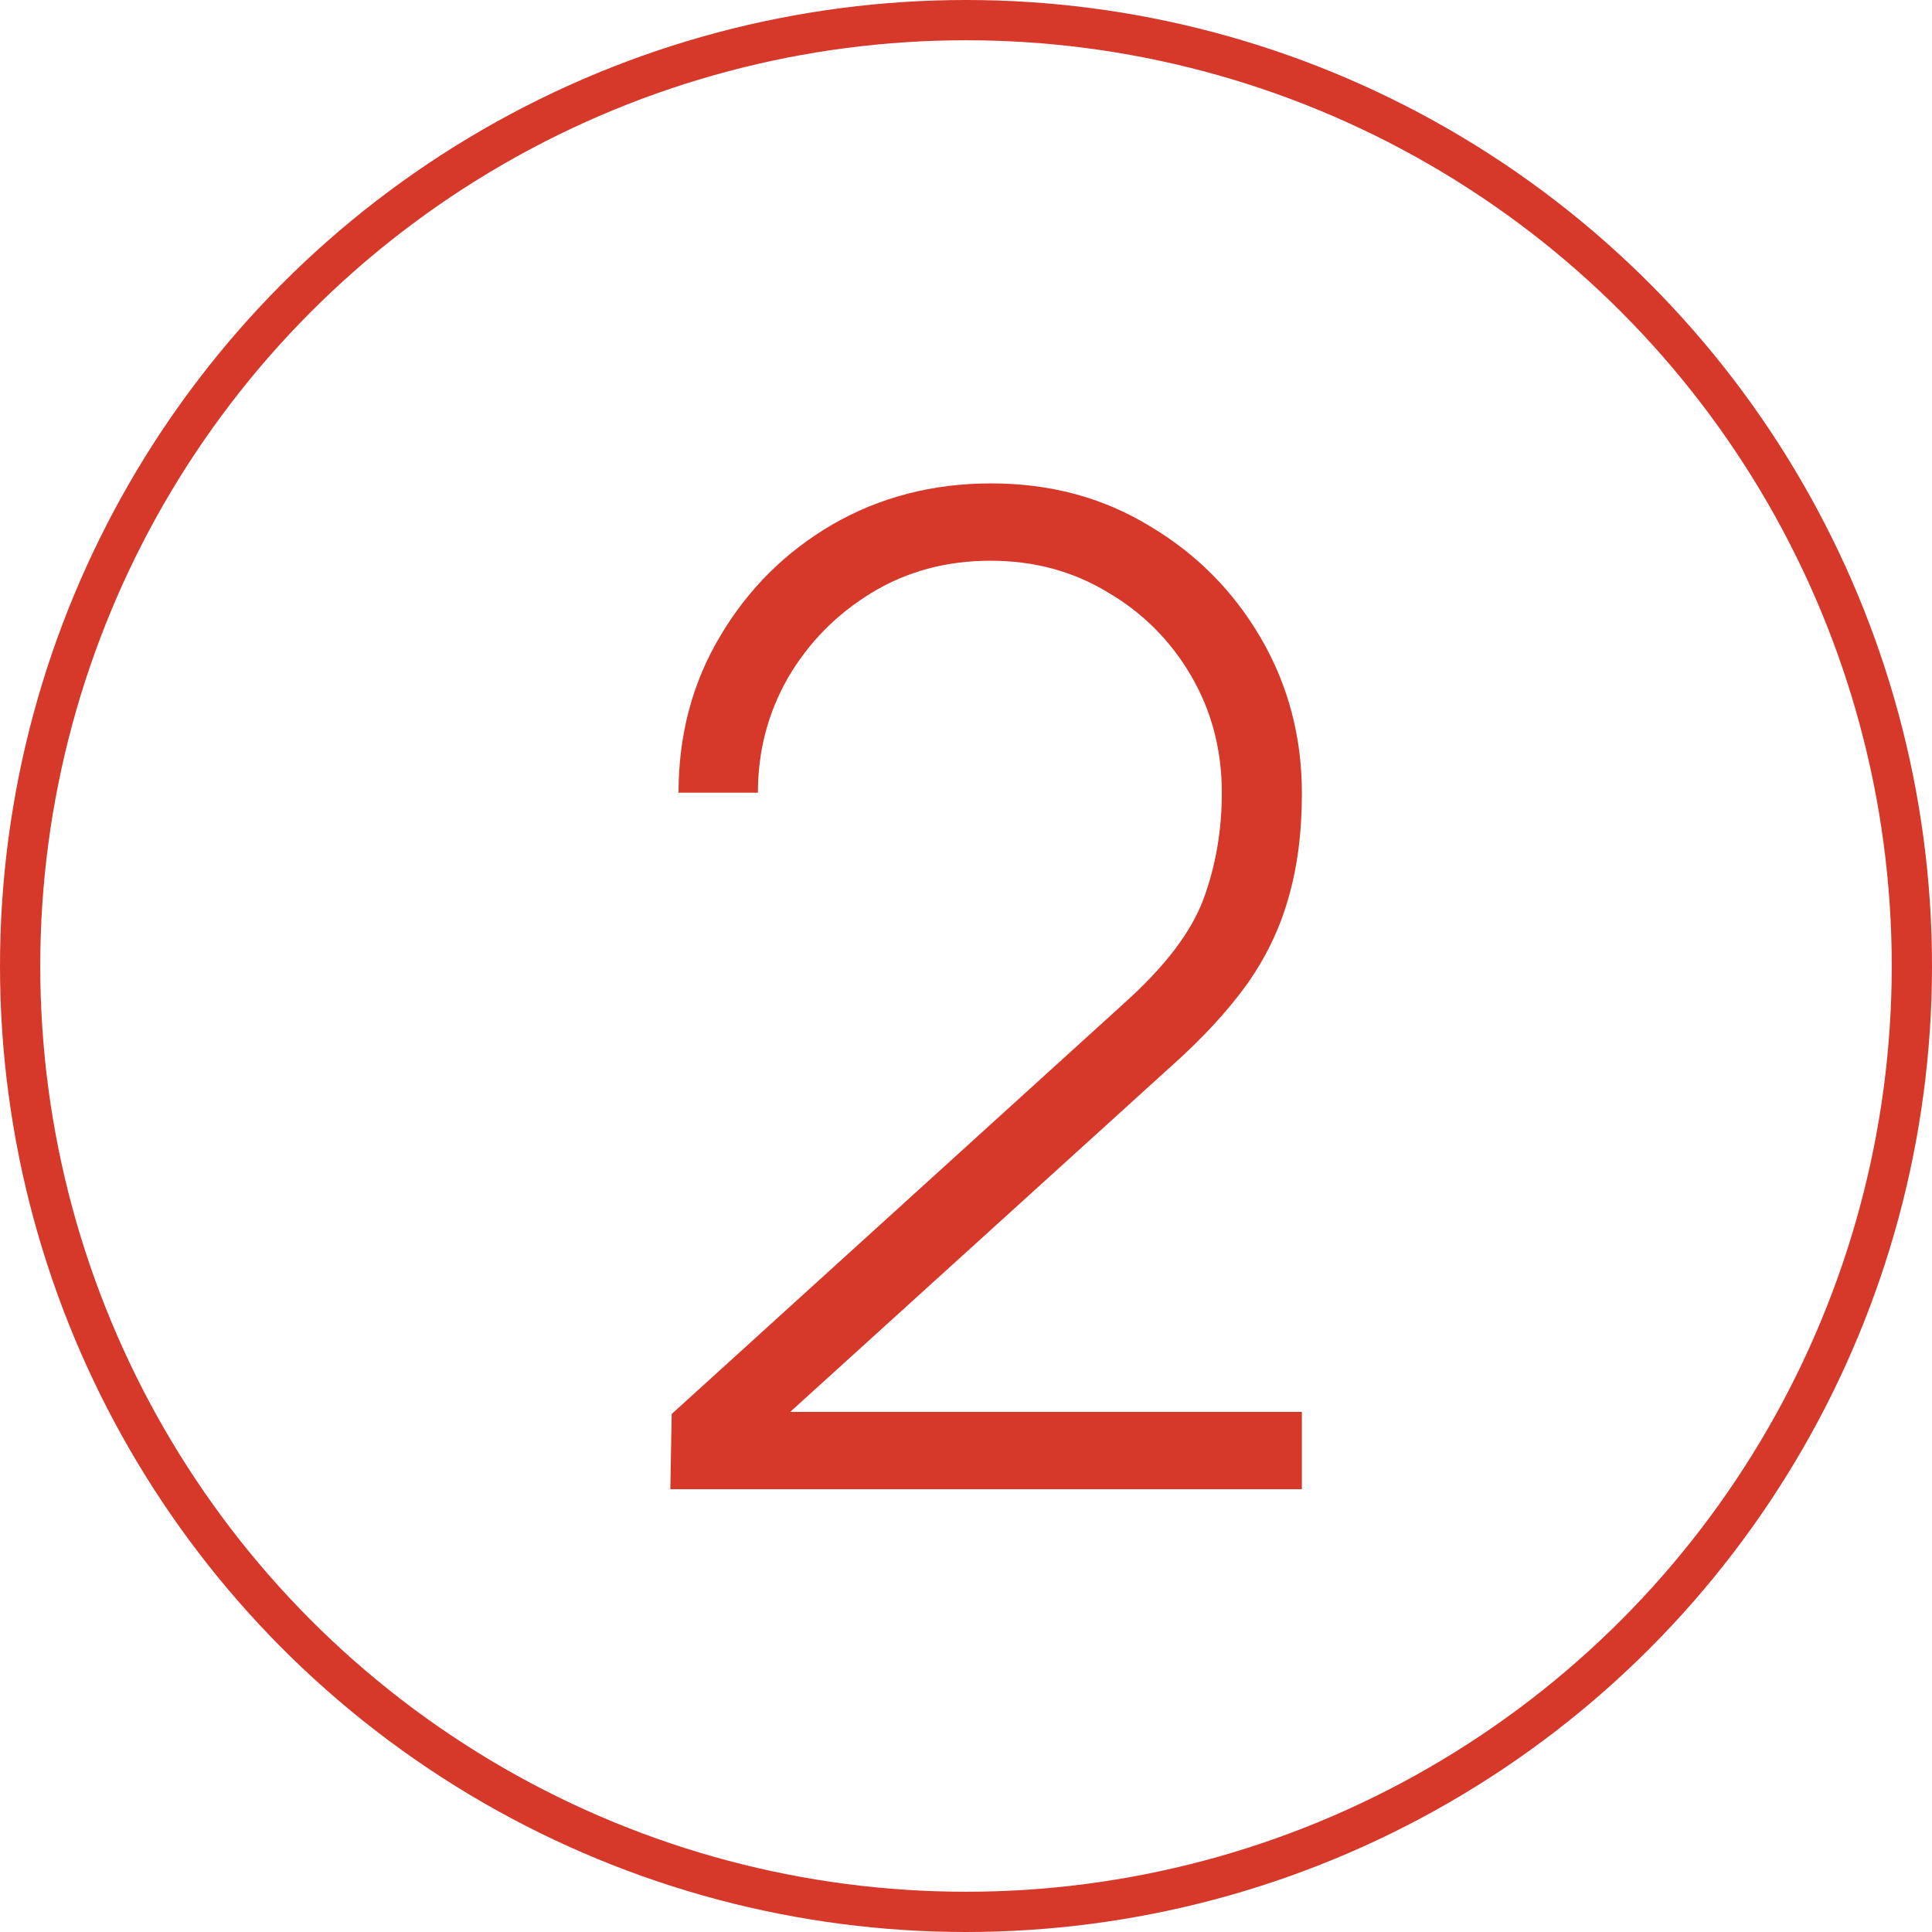 <?xml version="1.0" encoding="UTF-8"?> <svg xmlns="http://www.w3.org/2000/svg" width="48" height="48" viewBox="0 0 48 48" fill="none"><circle cx="24" cy="24" r="23.5" stroke="#D6382A"></circle><path d="M16.654 37L16.688 35.13L27.942 24.913C28.939 24.018 29.591 23.162 29.897 22.346C30.203 21.519 30.356 20.635 30.356 19.694C30.356 18.629 30.101 17.66 29.591 16.787C29.081 15.914 28.39 15.223 27.517 14.713C26.656 14.192 25.687 13.931 24.61 13.931C23.511 13.931 22.525 14.197 21.652 14.73C20.779 15.263 20.088 15.965 19.578 16.838C19.079 17.711 18.83 18.663 18.83 19.694H16.858C16.858 18.255 17.204 16.957 17.895 15.801C18.586 14.634 19.516 13.71 20.683 13.03C21.862 12.35 23.176 12.01 24.627 12.01C26.089 12.01 27.398 12.361 28.554 13.064C29.721 13.755 30.645 14.685 31.325 15.852C32.005 17.019 32.345 18.306 32.345 19.711C32.345 20.686 32.232 21.558 32.005 22.329C31.79 23.088 31.444 23.802 30.968 24.471C30.492 25.128 29.88 25.791 29.132 26.46L18.507 36.099L18.099 35.079H32.345V37H16.654Z" fill="#D6382A"></path></svg> 
